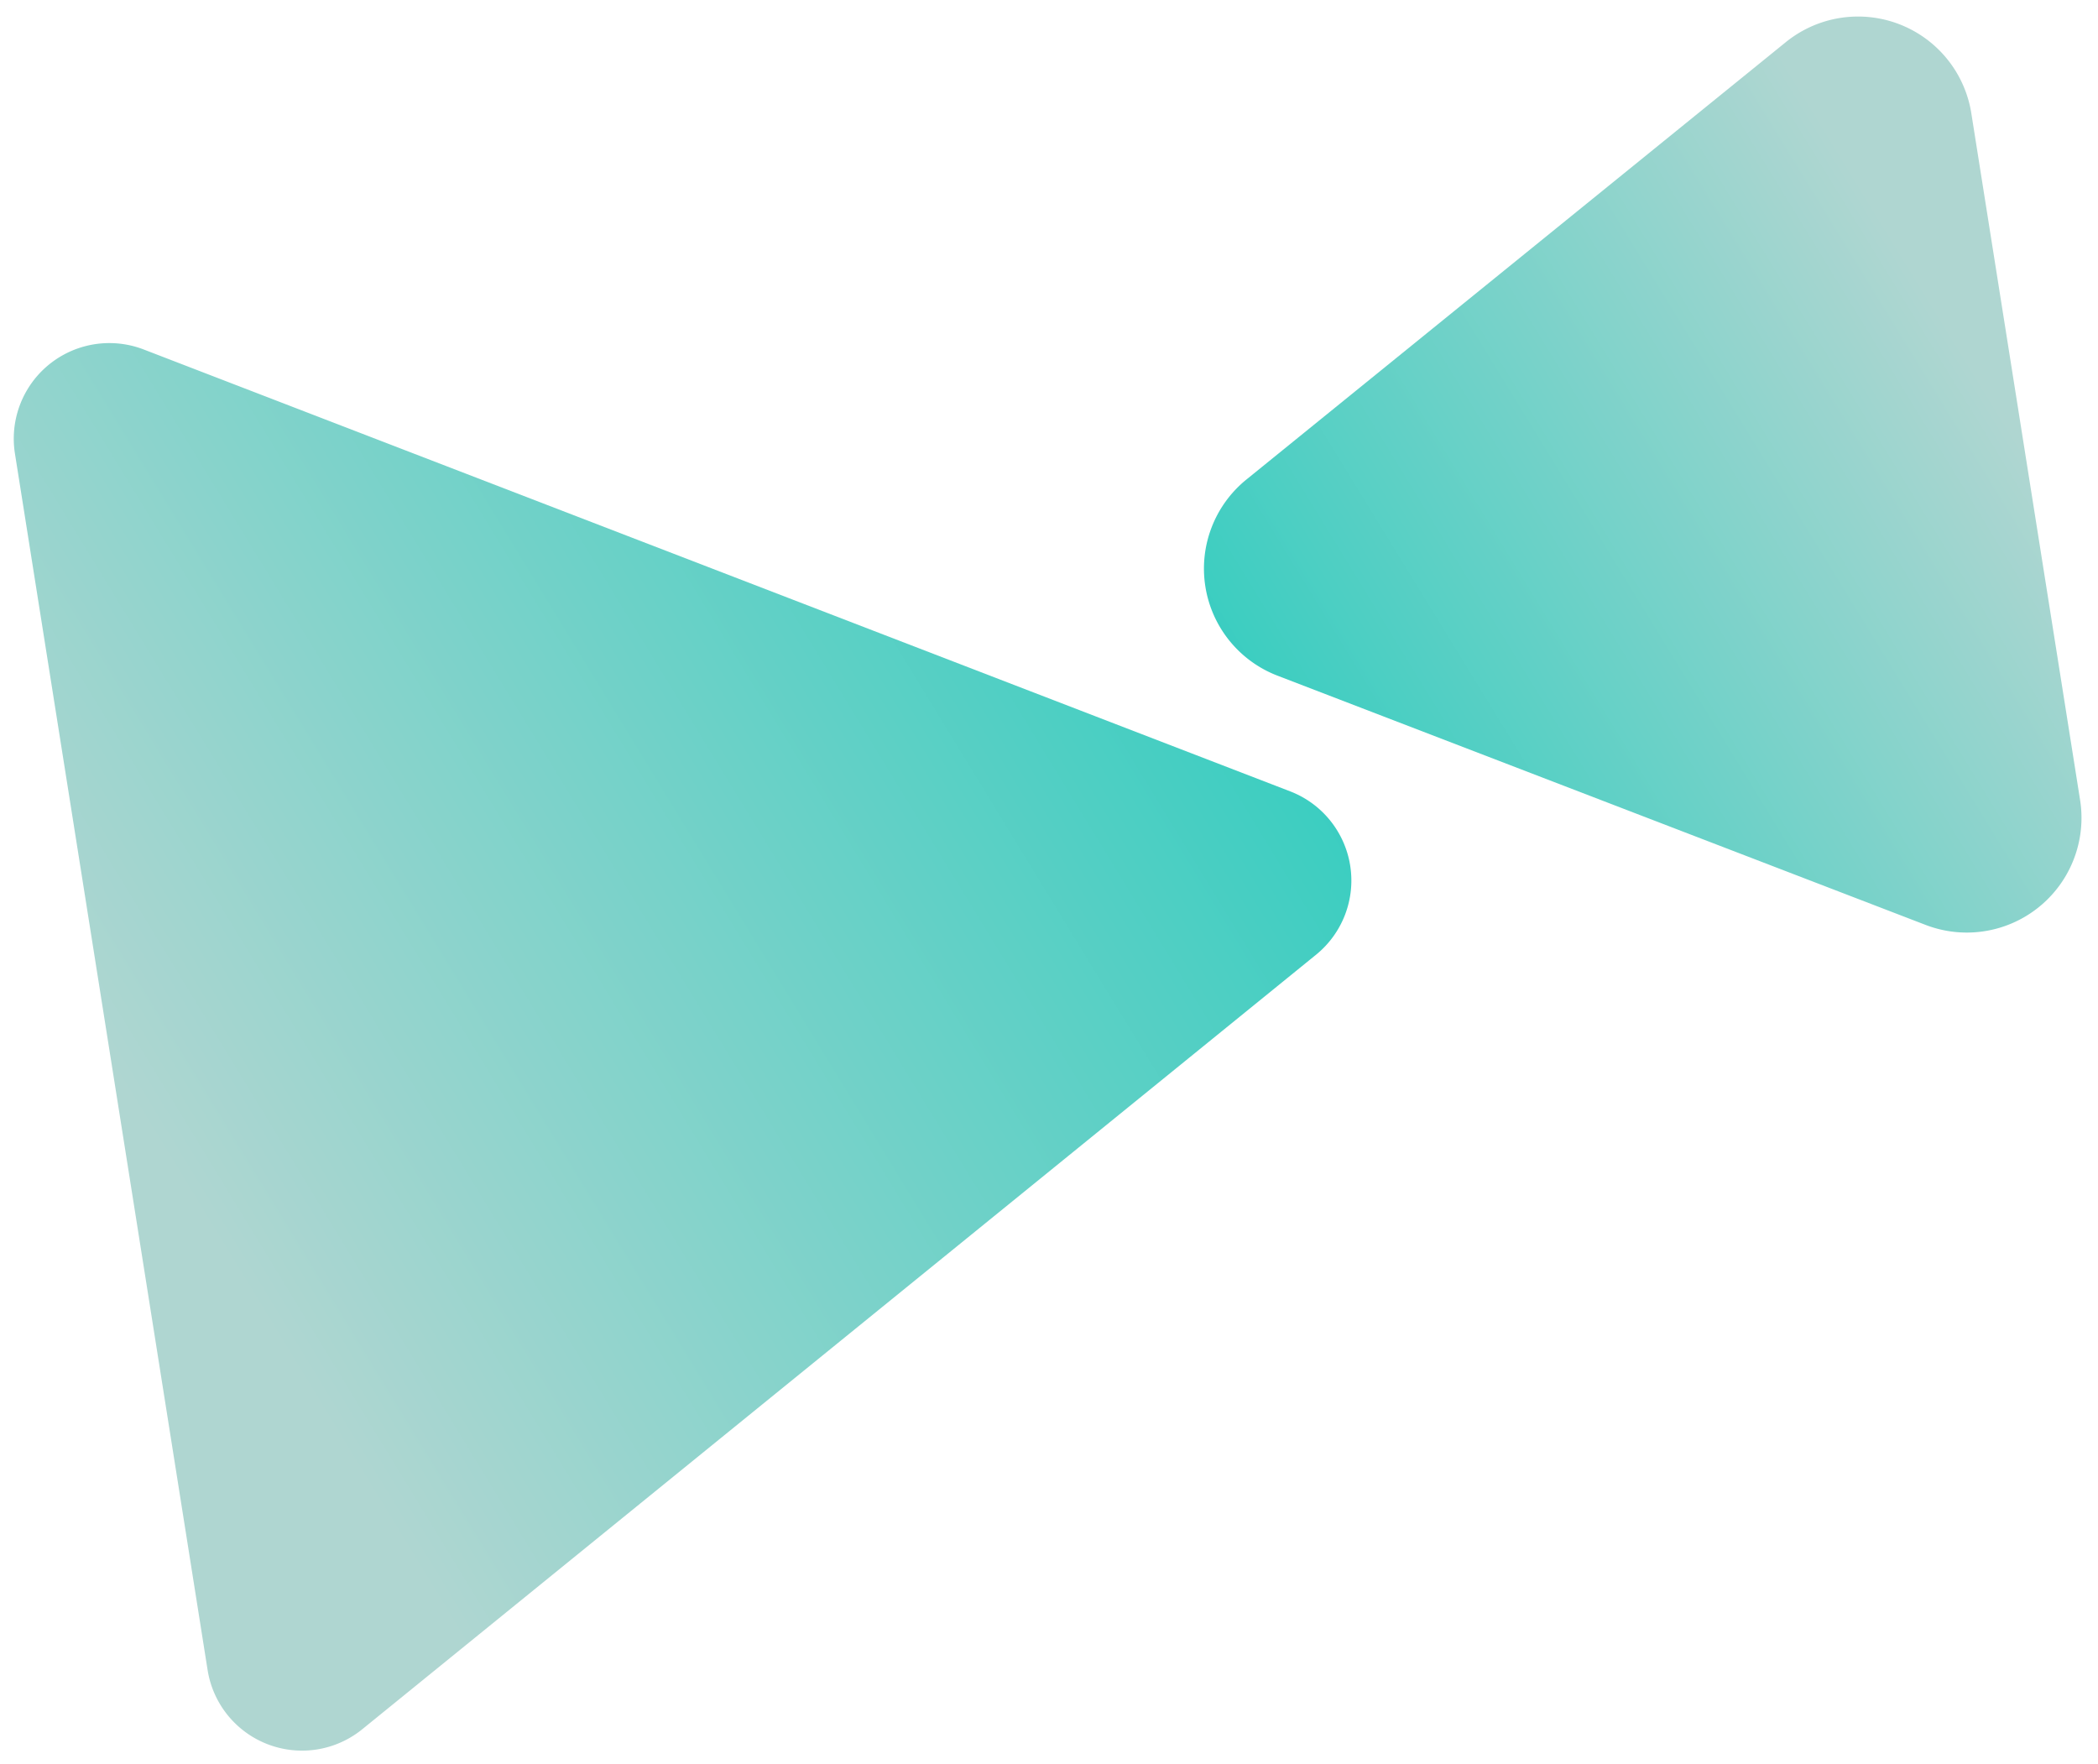 <svg xmlns="http://www.w3.org/2000/svg" xmlns:xlink="http://www.w3.org/1999/xlink" width="257.206" height="216.309" viewBox="0 0 257.206 216.309"><defs><linearGradient id="a" x1="-0.081" y1="-0.257" x2="0.5" y2="1" gradientUnits="objectBoundingBox"><stop offset="0" stop-color="#00c9b8"/><stop offset="1" stop-color="#afd6d1"/></linearGradient></defs><g transform="translate(-0.944 38.078) rotate(-9)"><path d="M77.068,5.845a11.718,11.718,0,0,1,20.28,0l75.491,130.343a11.718,11.718,0,0,1-10.14,17.591H11.718a11.718,11.718,0,0,1-10.14-17.591Z" transform="translate(153.778 6.035) rotate(90)" fill="url(#a)"/><path d="M44.5,7.023a14.061,14.061,0,0,1,24.346,0l42.615,73.7a14.061,14.061,0,0,1-12.176,21.1H14.062a14.061,14.061,0,0,1-12.173-21.1Z" transform="translate(141.594 113.352) rotate(-90)" fill="url(#a)"/></g></svg>